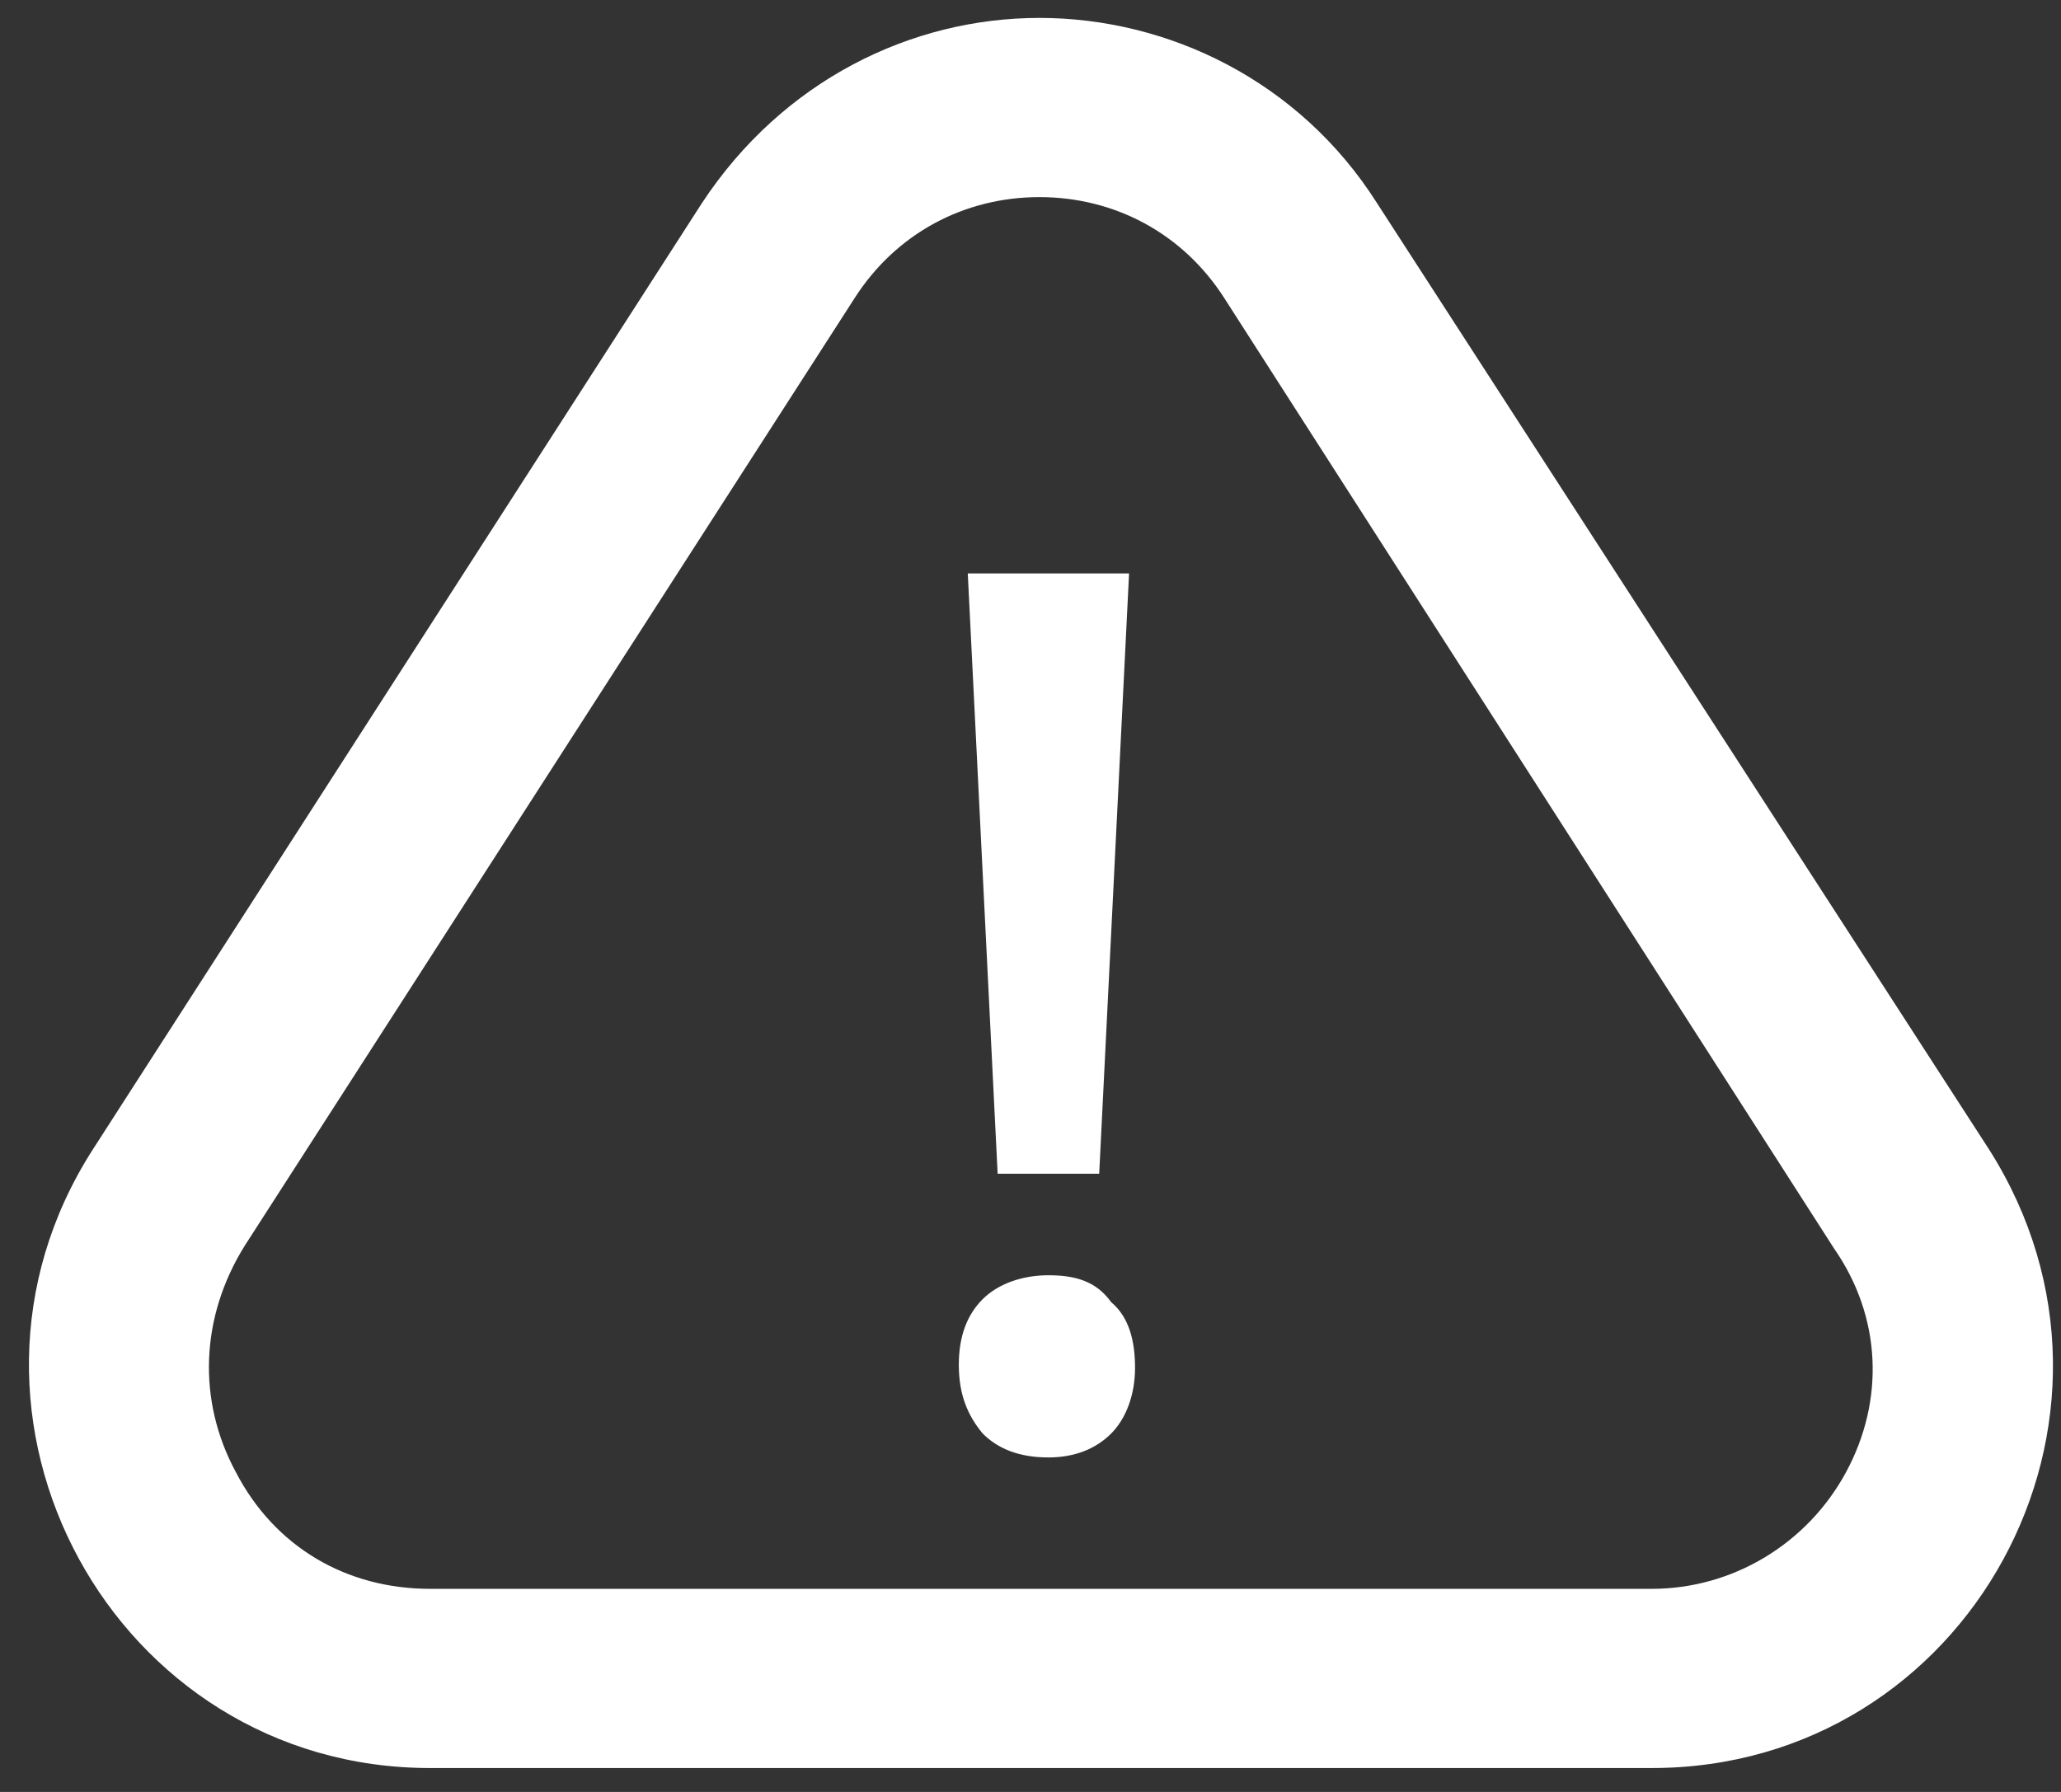 <svg xmlns="http://www.w3.org/2000/svg" xmlns:xlink="http://www.w3.org/1999/xlink" width="69" height="60"><rect width="100%" height="100%" fill="#333333" stroke="none"/><rect id="backgroundrect" width="100%" height="100%" x="0" y="0" fill="none" stroke="none"/>
	<defs>
		<clipPath id="clip_0">
			<rect x="-56" y="-40" width="1440" height="140" clip-rule="evenodd" id="svg_1"/>
		</clipPath>
	</defs>
	
	<defs>
		<clipPath id="clip_1">
			<rect x="-56" y="-40" width="1440" height="140" clip-rule="evenodd" id="svg_2"/>
		</clipPath>
	</defs>
	
	<defs>
		<clipPath id="clip_2">
			<rect x="-56" y="-40" width="1440" height="140" clip-rule="evenodd" id="svg_3"/>
		</clipPath>
	</defs>
	

<g class="currentLayer" style=""><title>Layer 1</title><g clip-path="url(#clip_0)" id="svg_4" class="selected" fill="#ffffff" fill-opacity="1">
		<path fill="#ffffff" stroke="none" d="M34.8,0.6 C39.1,0.6 43.5,2.7 46.1,6.8 L66.6,38.5 C72.3,47.5 65.9,59.2 55.3,59.2 L14.4,59.2 C3.8,59.2 -2.6,47.4 3.1,38.5 L23.5,6.8 C26.2,2.7 30.5,0.6 34.8,0.6 zM55.3,53.2 C58,53.2 60.5,51.7 61.8,49.3 C63.1,46.9 63,44.1 61.4,41.8 L41,10 C39.6,7.8 37.3,6.6 34.8,6.6 C32.3,6.6 30,7.8 28.6,10 L8.2,41.7 C6.7,44.1 6.6,46.9 7.9,49.3 C9.2,51.8 11.6,53.2 14.4,53.2 L55.3,53.2 z" fill-rule="evenodd" id="svg_5" fill-opacity="1"/>
	</g><g clip-path="url(#clip_1)" id="svg_6" class="selected" fill="#ffffff" fill-opacity="1">
		<path fill="#ffffff" stroke="none" d="M36.8,39.3 L37.8,19.2 L32.4,19.2 L33.4,39.3 L36.8,39.3 z" id="svg_7" fill-opacity="1"/>
	</g><g clip-path="url(#clip_2)" id="svg_8" class="selected" fill="#ffffff" fill-opacity="1">
		<path fill="#ffffff" stroke="none" d="M35.1,42.7 C34.2,42.7 33.4,43 32.9,43.5 C32.4,44 32.1,44.7 32.1,45.7 C32.1,46.7 32.4,47.4 32.9,48 C33.4,48.5 34.1,48.8 35.1,48.8 C36,48.8 36.7,48.5 37.2,48 C37.7,47.5 38,46.7 38,45.8 C38,44.9 37.8,44.1 37.2,43.6 C36.7,42.9 36,42.7 35.1,42.7 z" id="svg_9" fill-opacity="1"/>
	</g></g></svg>
